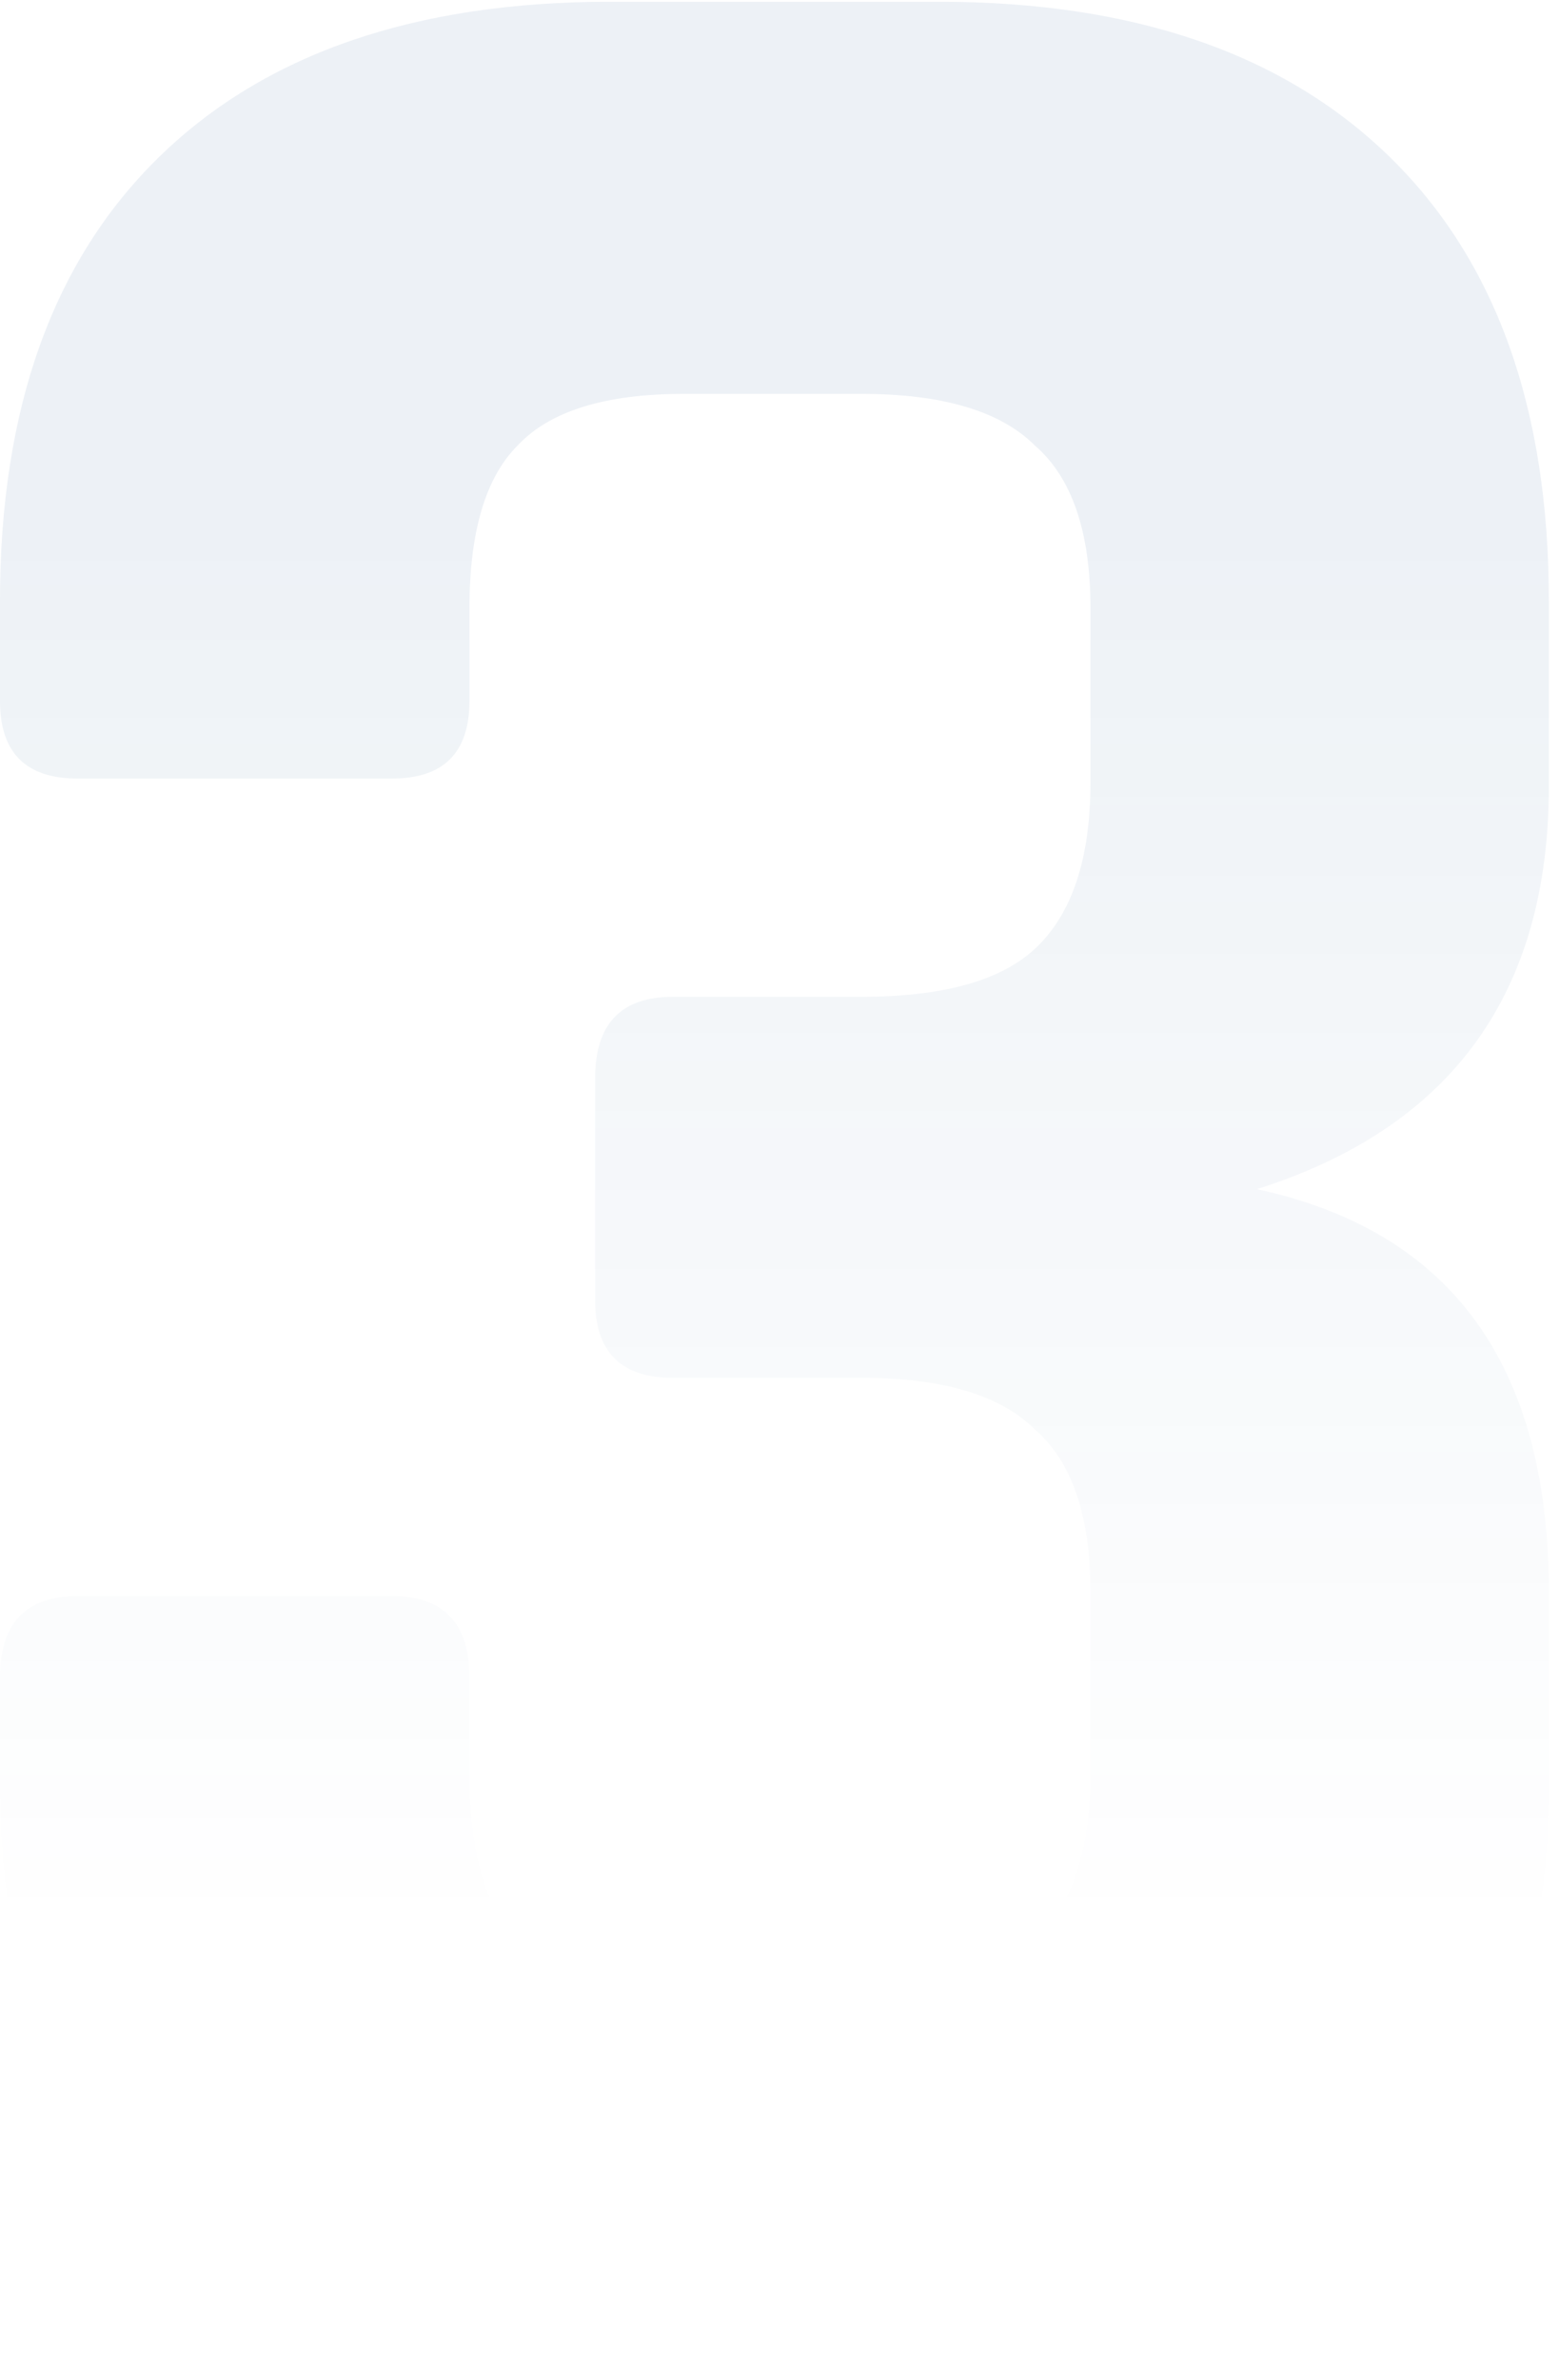 <svg width="97" height="148" viewBox="0 0 97 148" fill="none" xmlns="http://www.w3.org/2000/svg">
<path opacity="0.07" d="M41.859 61.98H53.589C58.649 61.98 62.253 60.983 64.399 58.99C66.699 56.843 67.849 53.393 67.849 48.64V37.83C67.849 33.077 66.699 29.703 64.399 27.71C62.253 25.563 58.649 24.49 53.589 24.49H42.549C37.643 24.49 34.193 25.563 32.199 27.71C30.206 29.703 29.209 33.077 29.209 37.83V43.58C29.209 46.8 27.599 48.41 24.379 48.41H4.829C1.609 48.41 -0.001 46.8 -0.001 43.58V37.37C-0.001 25.41 3.296 16.21 9.889 9.77C16.483 3.33 25.836 0.11 37.949 0.11H58.419C70.533 0.11 79.886 3.33 86.479 9.77C93.073 16.21 96.369 25.41 96.369 37.37V48.87C96.369 61.75 90.313 70.107 78.199 73.94C90.313 76.547 96.369 84.903 96.369 99.01V110.74C96.369 122.7 93.073 131.9 86.479 138.34C79.886 144.78 70.533 148 58.419 148H37.949C25.836 148 16.483 144.78 9.889 138.34C3.296 131.9 -0.001 122.7 -0.001 110.74V104.3C-0.001 100.927 1.609 99.24 4.829 99.24H24.379C27.599 99.24 29.209 100.927 29.209 104.3V110.28C29.209 115.187 30.206 118.637 32.199 120.63C34.193 122.623 37.643 123.62 42.549 123.62H53.589C58.649 123.62 62.253 122.623 64.399 120.63C66.699 118.483 67.849 115.033 67.849 110.28V99.01C67.849 94.257 66.699 90.883 64.399 88.89C62.253 86.743 58.649 85.67 53.589 85.67H41.859C38.639 85.67 37.029 84.06 37.029 80.84V67.04C37.029 63.667 38.639 61.98 41.859 61.98Z" fill="url(#paint0_linear_550_377)"/>
<defs>
<linearGradient id="paint0_linear_550_377" x1="50" y1="33.179" x2="50" y2="120.413" gradientUnits="userSpaceOnUse">
<stop stop-color="#003E7E"/>
<stop offset="1" stop-color="#003E7E" stop-opacity="0"/>
</linearGradient>
</defs>
</svg>
